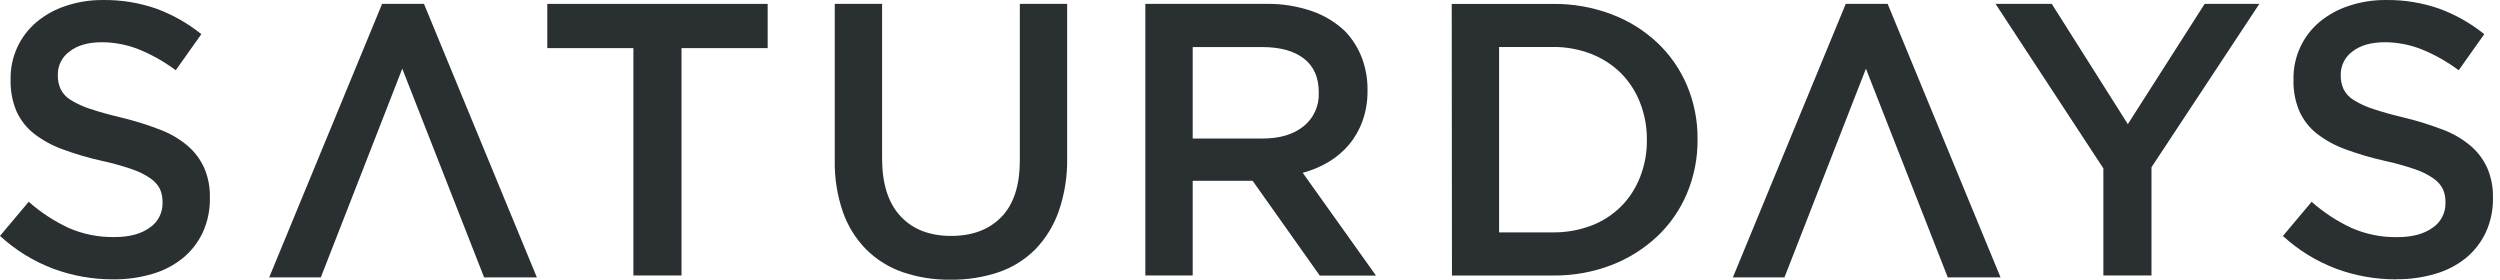 <svg width="143" height="16" viewBox="0 0 143 16" fill="none" xmlns="http://www.w3.org/2000/svg">
<path d="M6.479 15.979C5.306 15.983 4.141 15.777 3.041 15.369C1.917 14.944 0.885 14.308 0 13.494L1.642 11.54C2.328 12.147 3.098 12.651 3.928 13.038C4.754 13.398 5.647 13.576 6.547 13.56C7.39 13.56 8.06 13.383 8.556 13.027C8.789 12.872 8.979 12.661 9.109 12.412C9.239 12.164 9.304 11.887 9.298 11.606V11.562C9.303 11.307 9.254 11.053 9.153 10.818C9.029 10.575 8.846 10.366 8.62 10.213C8.291 9.985 7.931 9.806 7.551 9.68C6.973 9.482 6.384 9.319 5.787 9.191C5.035 9.023 4.296 8.804 3.574 8.538C2.99 8.327 2.442 8.027 1.949 7.649C1.518 7.31 1.174 6.872 0.946 6.373C0.705 5.798 0.589 5.177 0.606 4.554V4.509C0.598 3.891 0.727 3.279 0.984 2.717C1.241 2.155 1.619 1.657 2.092 1.259C2.583 0.852 3.146 0.54 3.753 0.341C4.438 0.111 5.157 -0.004 5.88 0.001C6.926 -0.014 7.966 0.154 8.954 0.5C9.881 0.843 10.746 1.334 11.517 1.953L10.053 4.018C9.403 3.533 8.695 3.133 7.945 2.826C7.274 2.558 6.558 2.419 5.836 2.416C5.042 2.416 4.42 2.594 3.972 2.949C3.766 3.099 3.599 3.295 3.483 3.523C3.367 3.75 3.307 4.001 3.307 4.256V4.298C3.301 4.569 3.354 4.838 3.462 5.086C3.589 5.343 3.786 5.559 4.03 5.709C4.384 5.93 4.765 6.105 5.164 6.23C5.647 6.393 6.259 6.564 7 6.741C7.737 6.92 8.461 7.148 9.168 7.421C9.74 7.637 10.27 7.949 10.737 8.342C11.142 8.69 11.464 9.122 11.682 9.608C11.908 10.137 12.018 10.708 12.005 11.283V11.327C12.018 12.005 11.879 12.676 11.599 13.293C11.334 13.86 10.947 14.36 10.465 14.758C9.949 15.174 9.355 15.483 8.719 15.667C7.992 15.882 7.237 15.986 6.479 15.979Z" fill="#2A2F32"/>
<path d="M30.709 15.868H27.692L23.01 3.929L18.35 15.868H15.397L21.856 0.222H24.252L30.709 15.868Z" fill="#2A2F32"/>
<path d="M36.23 2.753H31.305V0.222H43.91V2.753H38.983V15.757H36.23V2.753Z" fill="#2A2F32"/>
<path d="M54.354 15.999C53.429 16.011 52.508 15.864 51.631 15.567C50.848 15.296 50.135 14.852 49.547 14.268C48.95 13.662 48.495 12.93 48.214 12.127C47.887 11.174 47.729 10.171 47.748 9.164V0.222H50.455V9.055C50.455 10.505 50.805 11.607 51.504 12.362C52.203 13.117 53.17 13.494 54.406 13.494C55.625 13.494 56.585 13.131 57.285 12.406C57.985 11.681 58.335 10.603 58.334 9.173V0.222H61.041V9.033C61.061 10.066 60.899 11.095 60.563 12.073C60.279 12.89 59.822 13.636 59.222 14.26C58.632 14.851 57.914 15.299 57.123 15.569C56.231 15.868 55.295 16.013 54.354 15.999Z" fill="#2A2F32"/>
<path d="M65.514 0.222H72.437C73.32 0.207 74.199 0.347 75.034 0.634C75.74 0.875 76.385 1.265 76.927 1.776C77.34 2.204 77.665 2.71 77.882 3.264C78.113 3.86 78.228 4.496 78.222 5.136V5.18C78.23 5.765 78.136 6.348 77.943 6.901C77.769 7.393 77.511 7.851 77.179 8.254C76.848 8.649 76.454 8.987 76.013 9.253C75.546 9.533 75.042 9.745 74.515 9.884L78.709 15.766H75.492L71.651 10.342H68.222V15.757H65.514V0.222ZM72.228 7.923C73.207 7.923 73.986 7.69 74.565 7.222C74.849 6.995 75.075 6.704 75.226 6.372C75.376 6.041 75.447 5.68 75.433 5.316V5.277C75.433 4.429 75.149 3.787 74.582 3.349C74.014 2.911 73.22 2.692 72.199 2.692H68.222V7.923H72.228Z" fill="#2A2F32"/>
<path d="M83.039 0.224H88.825C89.966 0.211 91.098 0.41 92.166 0.811C93.142 1.176 94.036 1.73 94.797 2.442C95.528 3.132 96.108 3.968 96.499 4.894C96.904 5.86 97.109 6.898 97.1 7.946V7.99C97.109 9.041 96.904 10.083 96.499 11.053C96.11 11.985 95.53 12.824 94.797 13.518C94.039 14.229 93.15 14.787 92.18 15.16C91.114 15.569 89.98 15.772 88.839 15.759H83.052L83.039 0.224ZM88.808 13.293C89.563 13.302 90.314 13.171 91.021 12.905C91.658 12.664 92.238 12.292 92.722 11.812C93.194 11.335 93.563 10.766 93.808 10.141C94.073 9.471 94.207 8.755 94.201 8.034V7.99C94.207 7.266 94.075 6.547 93.812 5.873C93.569 5.244 93.199 4.672 92.726 4.191C92.24 3.711 91.661 3.336 91.024 3.088C90.319 2.813 89.568 2.677 88.811 2.687H85.748V13.293H88.808Z" fill="#2A2F32"/>
<path d="M114.432 15.868H111.413L106.731 3.929L102.071 15.868H99.12L105.577 0.222H107.974L114.432 15.868Z" fill="#2A2F32"/>
<path d="M120.313 9.632L114.145 0.222H117.361L121.712 7.101L126.106 0.222H129.234L123.065 9.566V15.757H120.313V9.632Z" fill="#2A2F32"/>
<path d="M137.063 15.979C135.889 15.983 134.724 15.777 133.623 15.369C132.5 14.945 131.468 14.309 130.583 13.497L132.226 11.543C132.911 12.15 133.681 12.655 134.512 13.041C135.337 13.401 136.23 13.579 137.131 13.564C137.974 13.564 138.643 13.386 139.139 13.031C139.372 12.876 139.563 12.664 139.692 12.416C139.822 12.167 139.887 11.89 139.881 11.61V11.566C139.886 11.31 139.837 11.057 139.736 10.822C139.613 10.576 139.429 10.367 139.202 10.213C138.874 9.985 138.514 9.806 138.135 9.68C137.556 9.482 136.965 9.318 136.367 9.191C135.616 9.022 134.876 8.804 134.154 8.538C133.571 8.327 133.023 8.027 132.53 7.649C132.099 7.31 131.756 6.872 131.528 6.373C131.286 5.798 131.169 5.177 131.188 4.554V4.509C131.18 3.891 131.309 3.279 131.566 2.717C131.823 2.155 132.201 1.657 132.673 1.259C133.165 0.851 133.729 0.54 134.336 0.341C135.022 0.11 135.741 -0.005 136.464 0.001C137.51 -0.014 138.55 0.154 139.537 0.5C140.464 0.843 141.33 1.334 142.1 1.953L140.637 4.018C139.987 3.533 139.278 3.133 138.528 2.826C137.857 2.558 137.142 2.419 136.419 2.416C135.625 2.416 135.004 2.594 134.556 2.949C134.35 3.099 134.182 3.295 134.066 3.523C133.951 3.75 133.891 4.001 133.89 4.256V4.298C133.885 4.569 133.937 4.838 134.045 5.086C134.174 5.347 134.374 5.565 134.622 5.716C134.976 5.937 135.357 6.112 135.756 6.237C136.238 6.4 136.85 6.57 137.592 6.747C138.329 6.927 139.053 7.155 139.76 7.428C140.332 7.644 140.862 7.956 141.329 8.349C141.734 8.696 142.056 9.129 142.274 9.615C142.499 10.144 142.609 10.715 142.597 11.29V11.334C142.608 12.007 142.469 12.674 142.191 13.286C141.926 13.853 141.539 14.353 141.057 14.752C140.541 15.167 139.947 15.476 139.311 15.66C138.584 15.875 137.829 15.98 137.071 15.972" fill="#2A2F32"/>
</svg>
